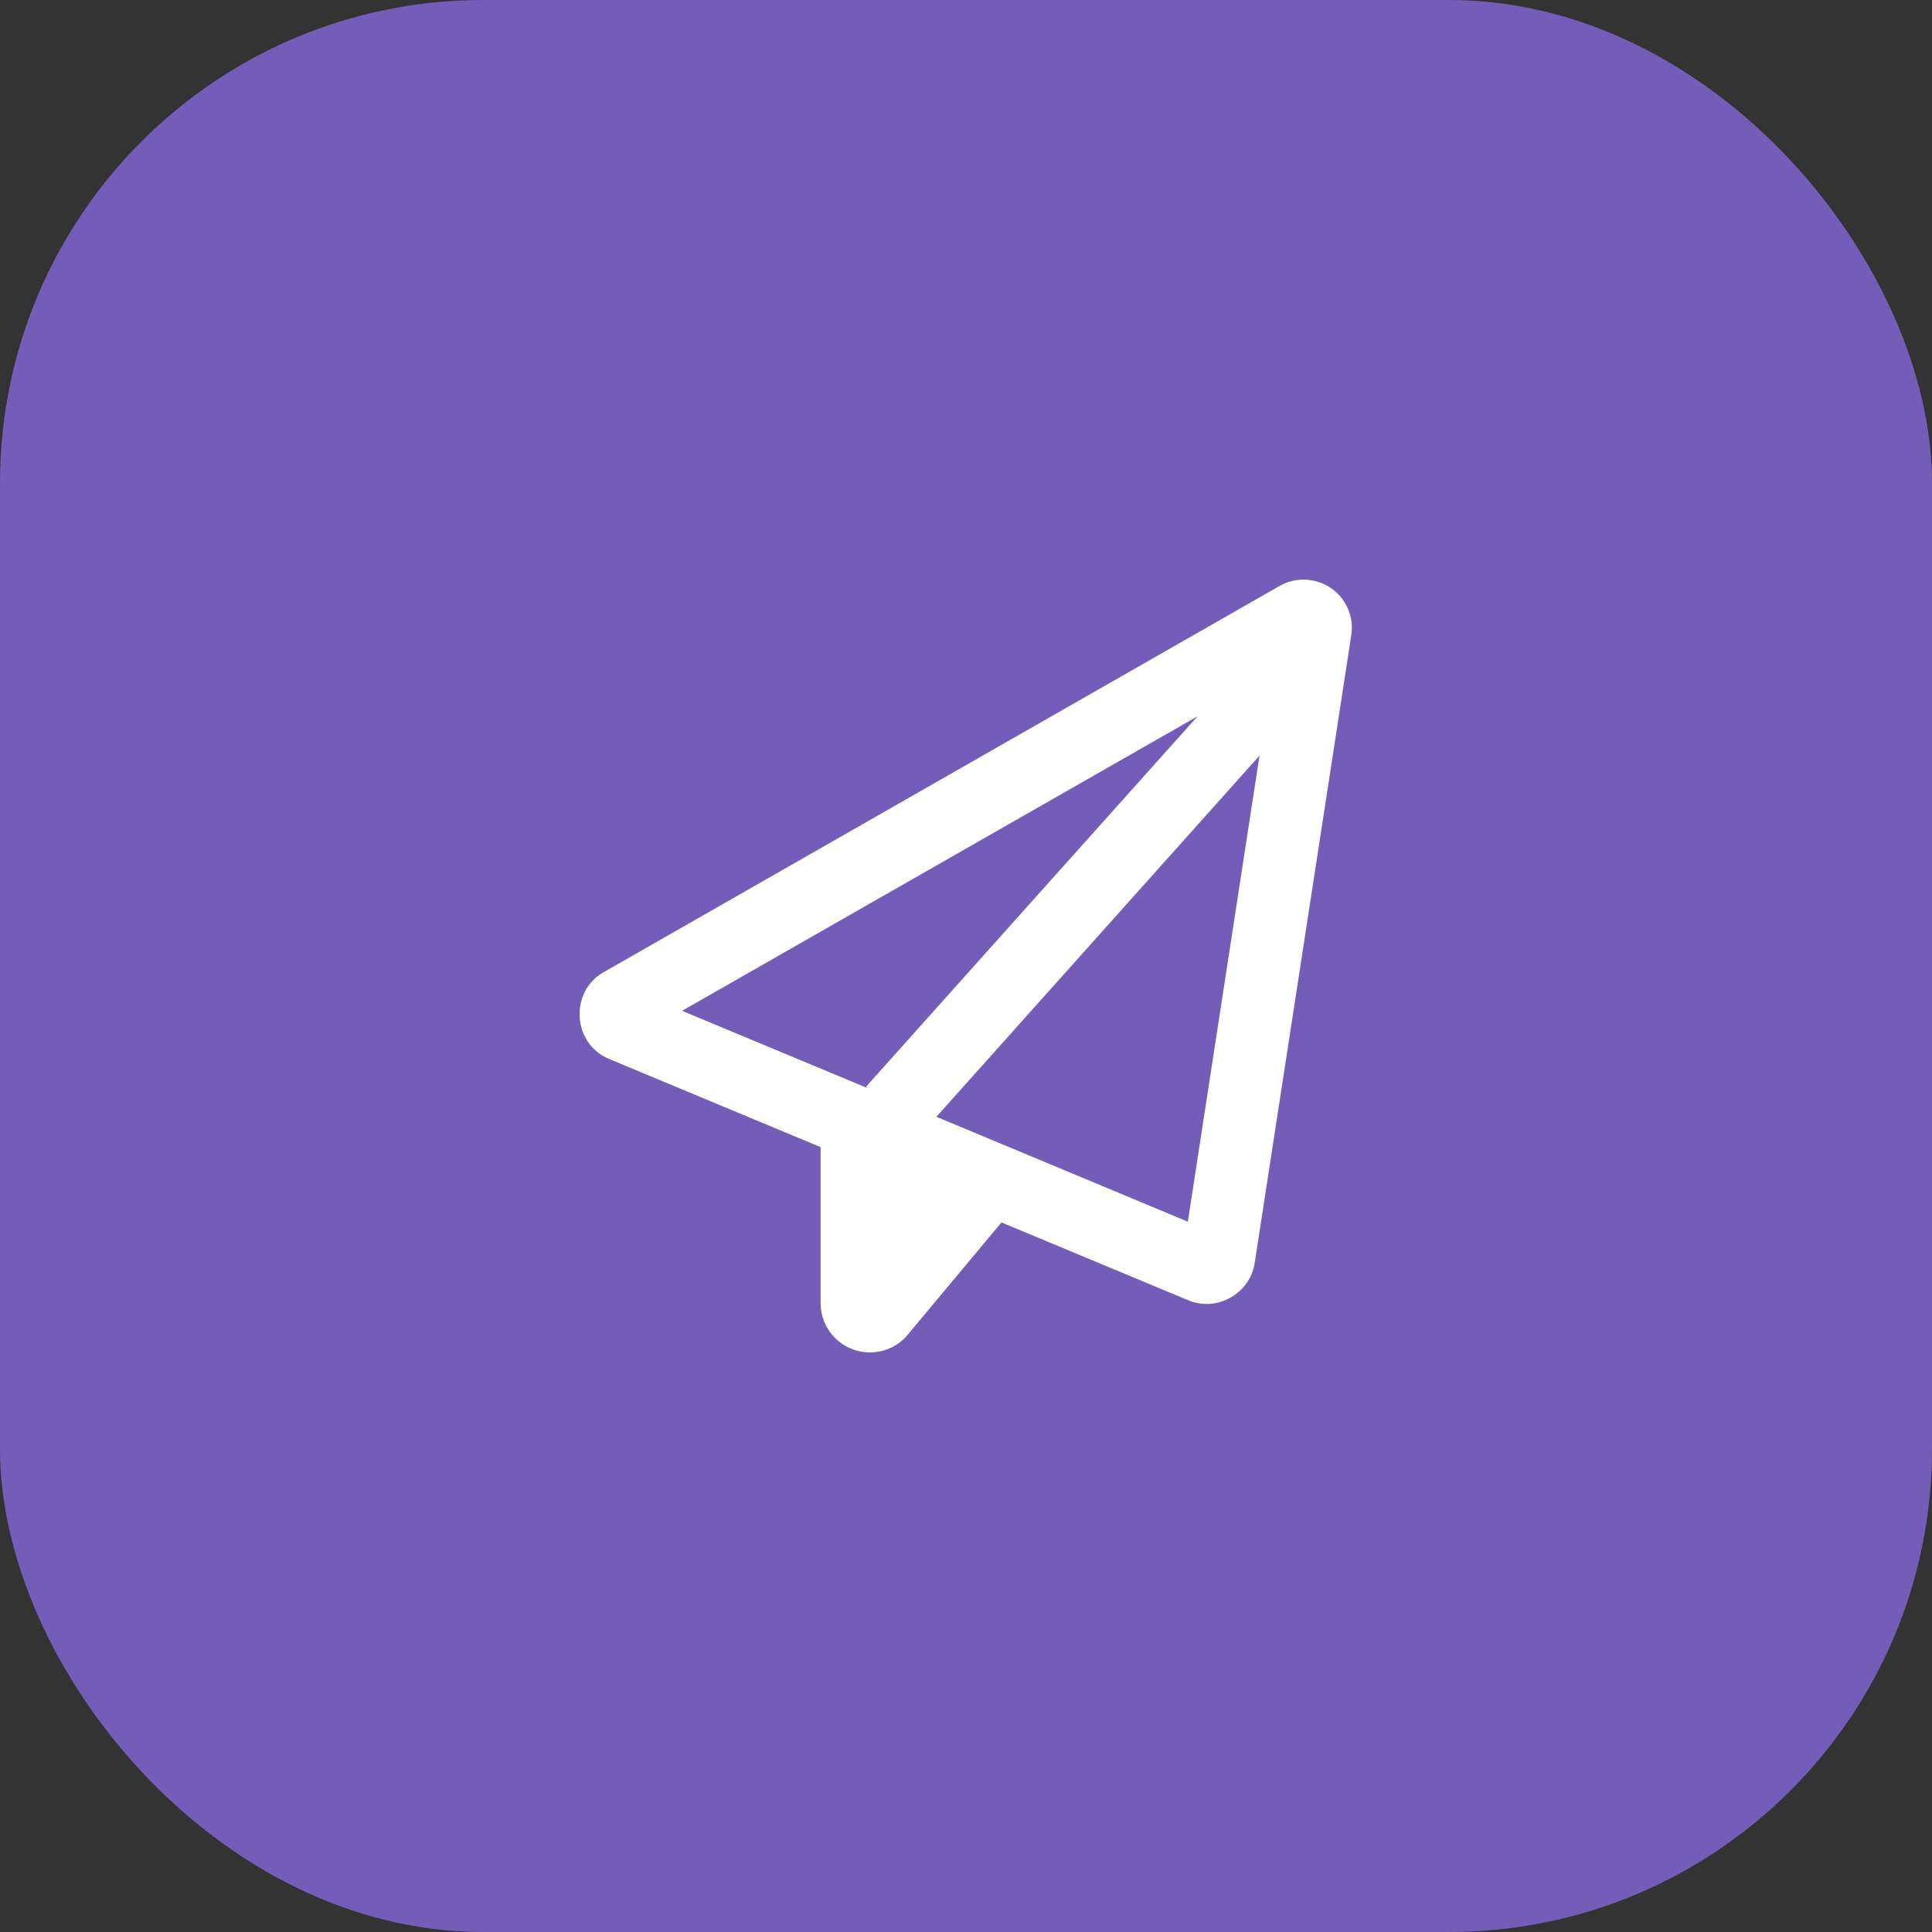 <svg width="40" height="40" viewBox="0 0 40 40" fill="none" xmlns="http://www.w3.org/2000/svg">
<rect x="0" y="0" width="40" height="40" fill="#333333" stroke="none"/>
<rect width="40" height="40" rx="10" fill="#745DB8"/>
<path d="M12.493 20.131C11.787 20.534 11.852 21.609 12.605 21.922L16.99 23.75V26.978C16.99 27.544 17.446 28 18.012 28C18.315 28 18.602 27.866 18.796 27.631L20.734 25.309L24.605 26.922C25.196 27.169 25.88 26.781 25.977 26.15L27.977 13.15C28.037 12.772 27.871 12.391 27.555 12.175C27.24 11.96 26.827 11.941 26.493 12.131L12.493 20.131ZM14.121 20.928L24.793 14.831L17.93 22.5L17.968 22.531L14.121 20.928ZM24.593 25.294L19.387 23.122L26.077 15.644L24.593 25.294Z" fill="white"/>
</svg>
